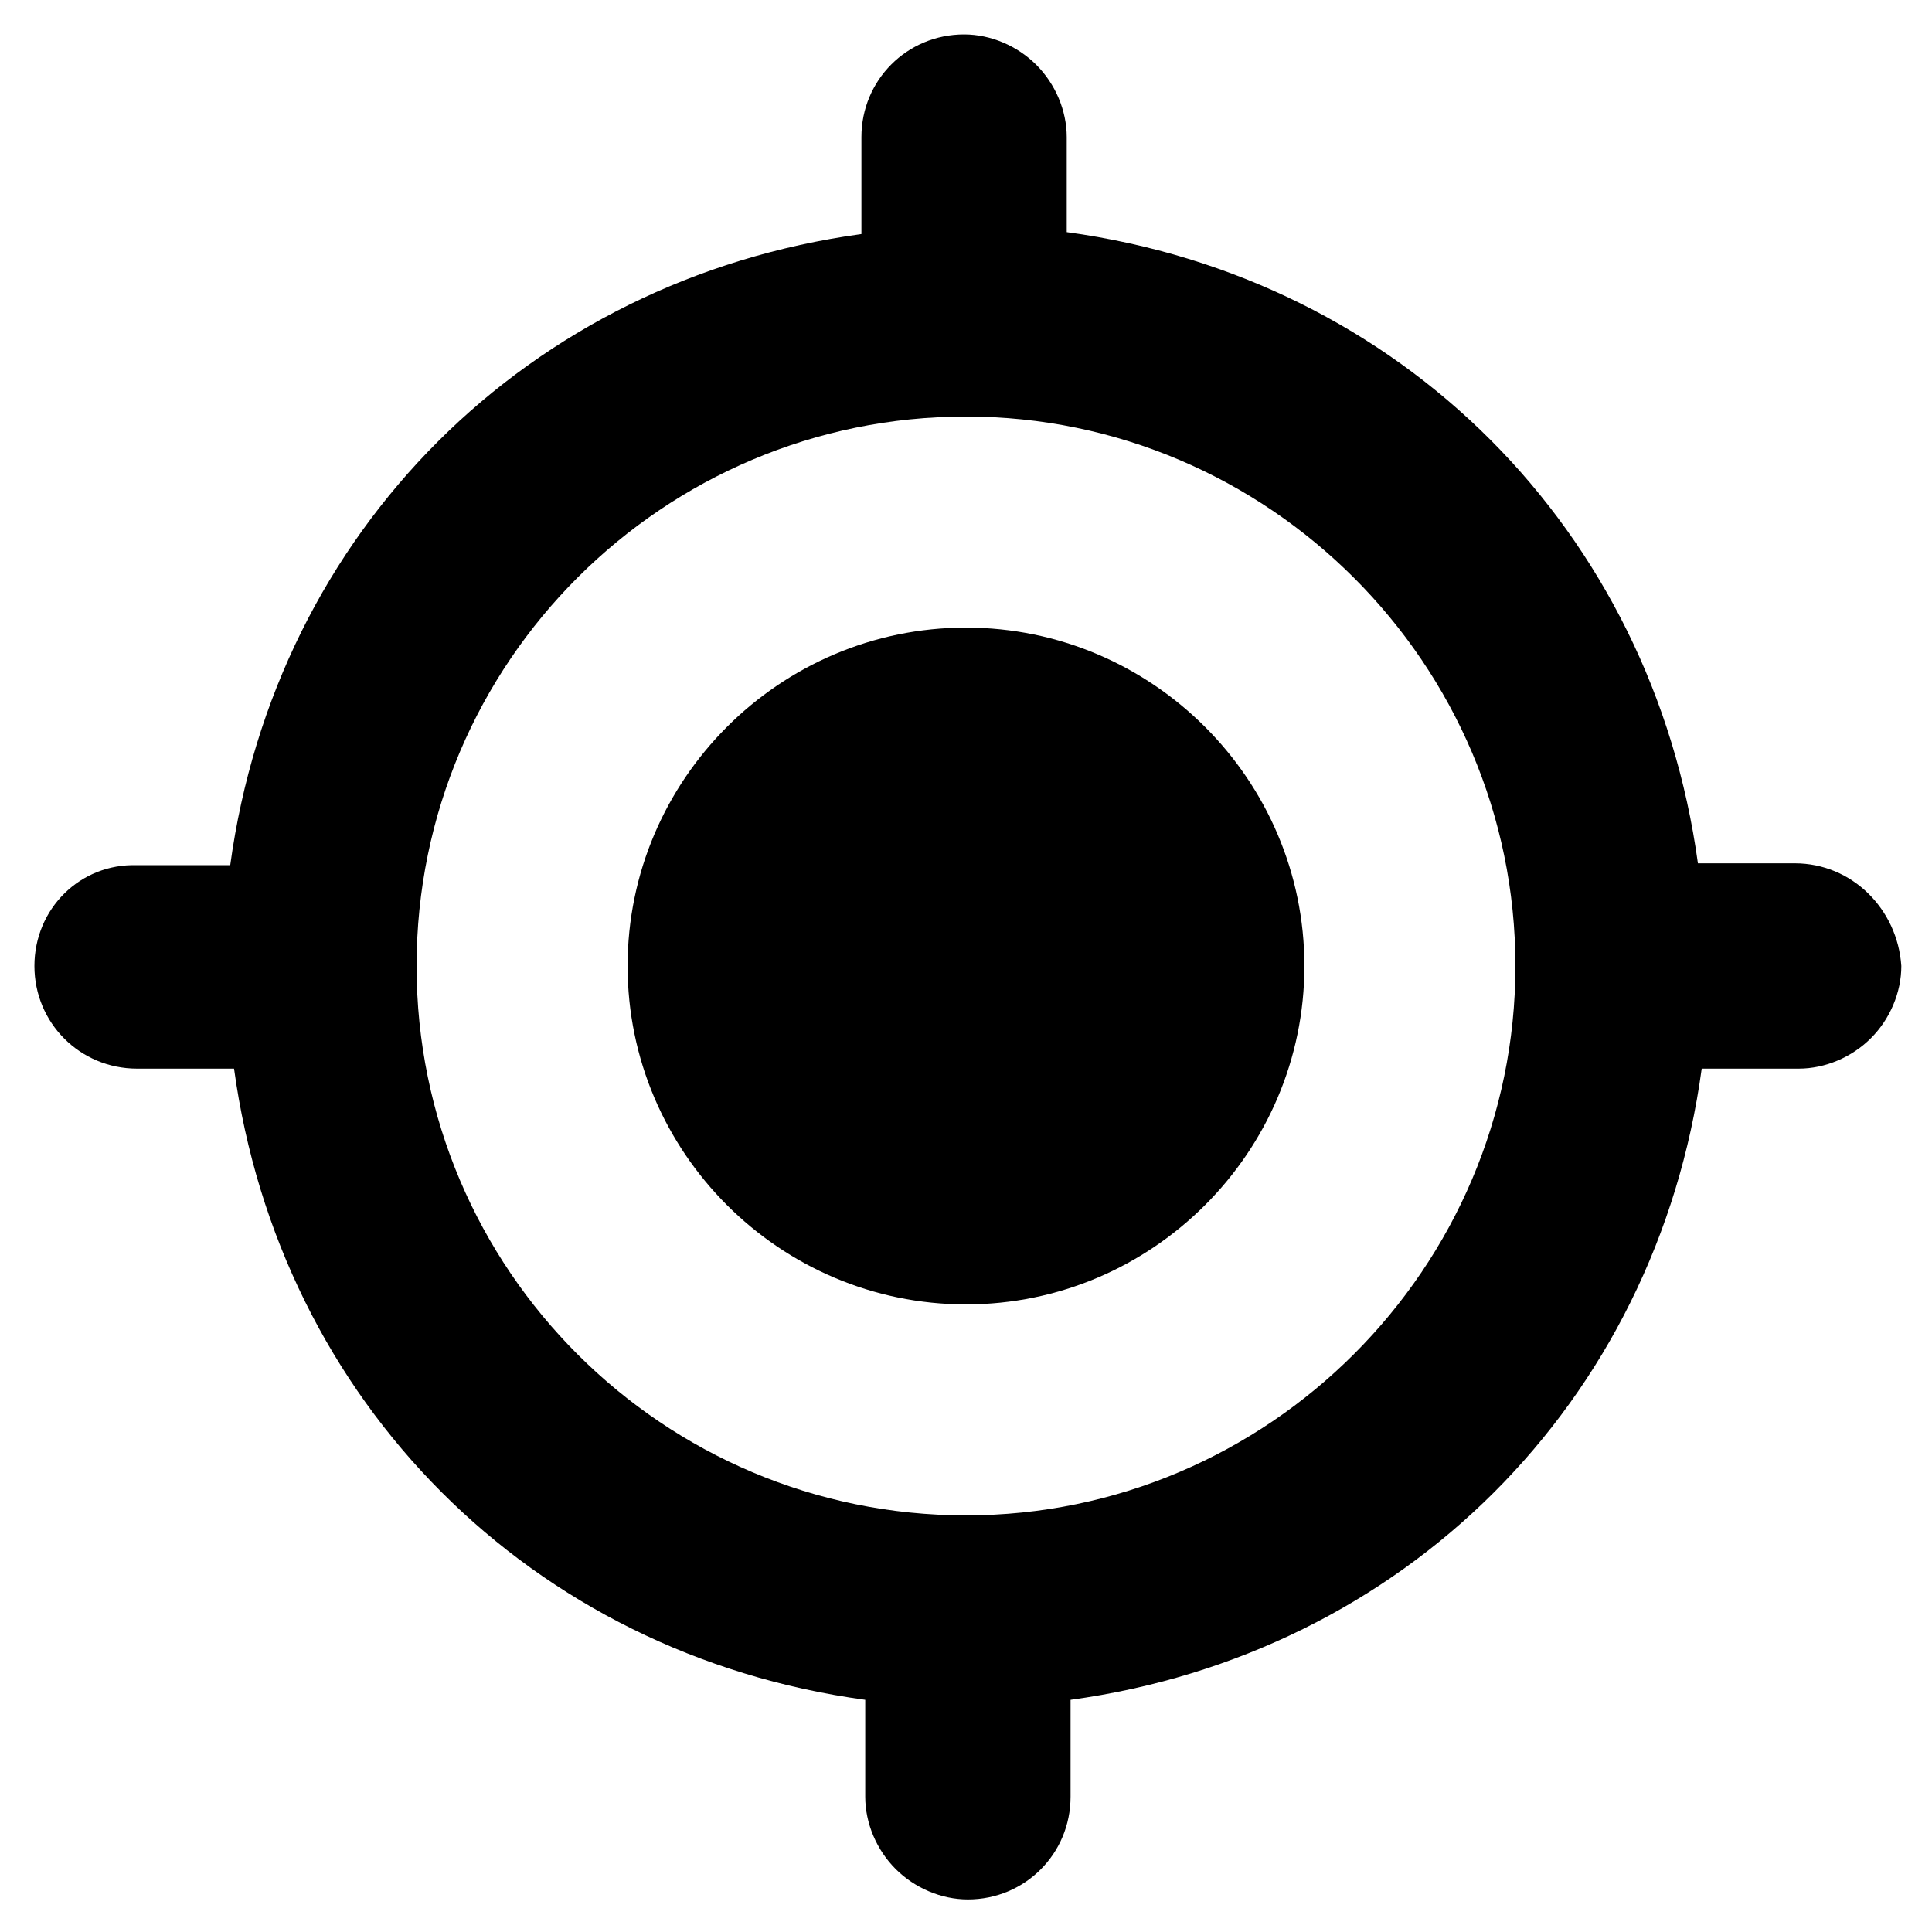 <?xml version="1.0" encoding="UTF-8"?>
<!-- Uploaded to: ICON Repo, www.svgrepo.com, Generator: ICON Repo Mixer Tools -->
<svg fill="#000000" width="800px" height="800px" version="1.1" viewBox="144 144 512 512" xmlns="http://www.w3.org/2000/svg">
 <g>
  <path d="m400 310.32c-49.375 0-89.68 40.305-89.68 89.68s40.305 89.68 89.68 89.68 89.68-40.305 89.68-89.68c-0.004-49.375-40.309-89.68-89.68-89.68z"/>
  <path d="m619.66 372.79h-25.695c-12.09-88.168-78.594-155.17-167.27-167.27v-25.191c0-7.055-3.023-14.105-8.062-19.145-5.035-5.035-12.09-8.059-19.141-8.059-15.113 0-27.207 12.09-27.207 27.207v25.695c-88.168 12.09-155.17 78.59-167.27 167.26h-24.688c-15.113-0.504-27.203 11.586-27.203 26.703 0 15.113 12.09 27.207 27.207 27.207h25.695c12.09 88.168 78.594 155.17 167.27 167.27v25.695c0 7.055 3.023 14.105 8.062 19.145 5.039 5.039 12.09 8.062 19.145 8.062 15.113 0 27.207-12.09 27.207-27.207v-25.695c88.16-12.094 155.17-78.598 167.26-167.27h25.695c7.055 0 14.105-3.023 19.145-8.062s8.062-12.09 8.062-19.145c-1.012-15.113-13.102-27.203-28.215-27.203zm-219.66 172.8c-80.105 0-145.6-64.988-145.6-145.6s65.496-145.6 145.6-145.6 145.6 65.496 145.6 145.6c-0.004 80.105-65.496 145.6-145.6 145.6z"/>
 </g>
</svg>